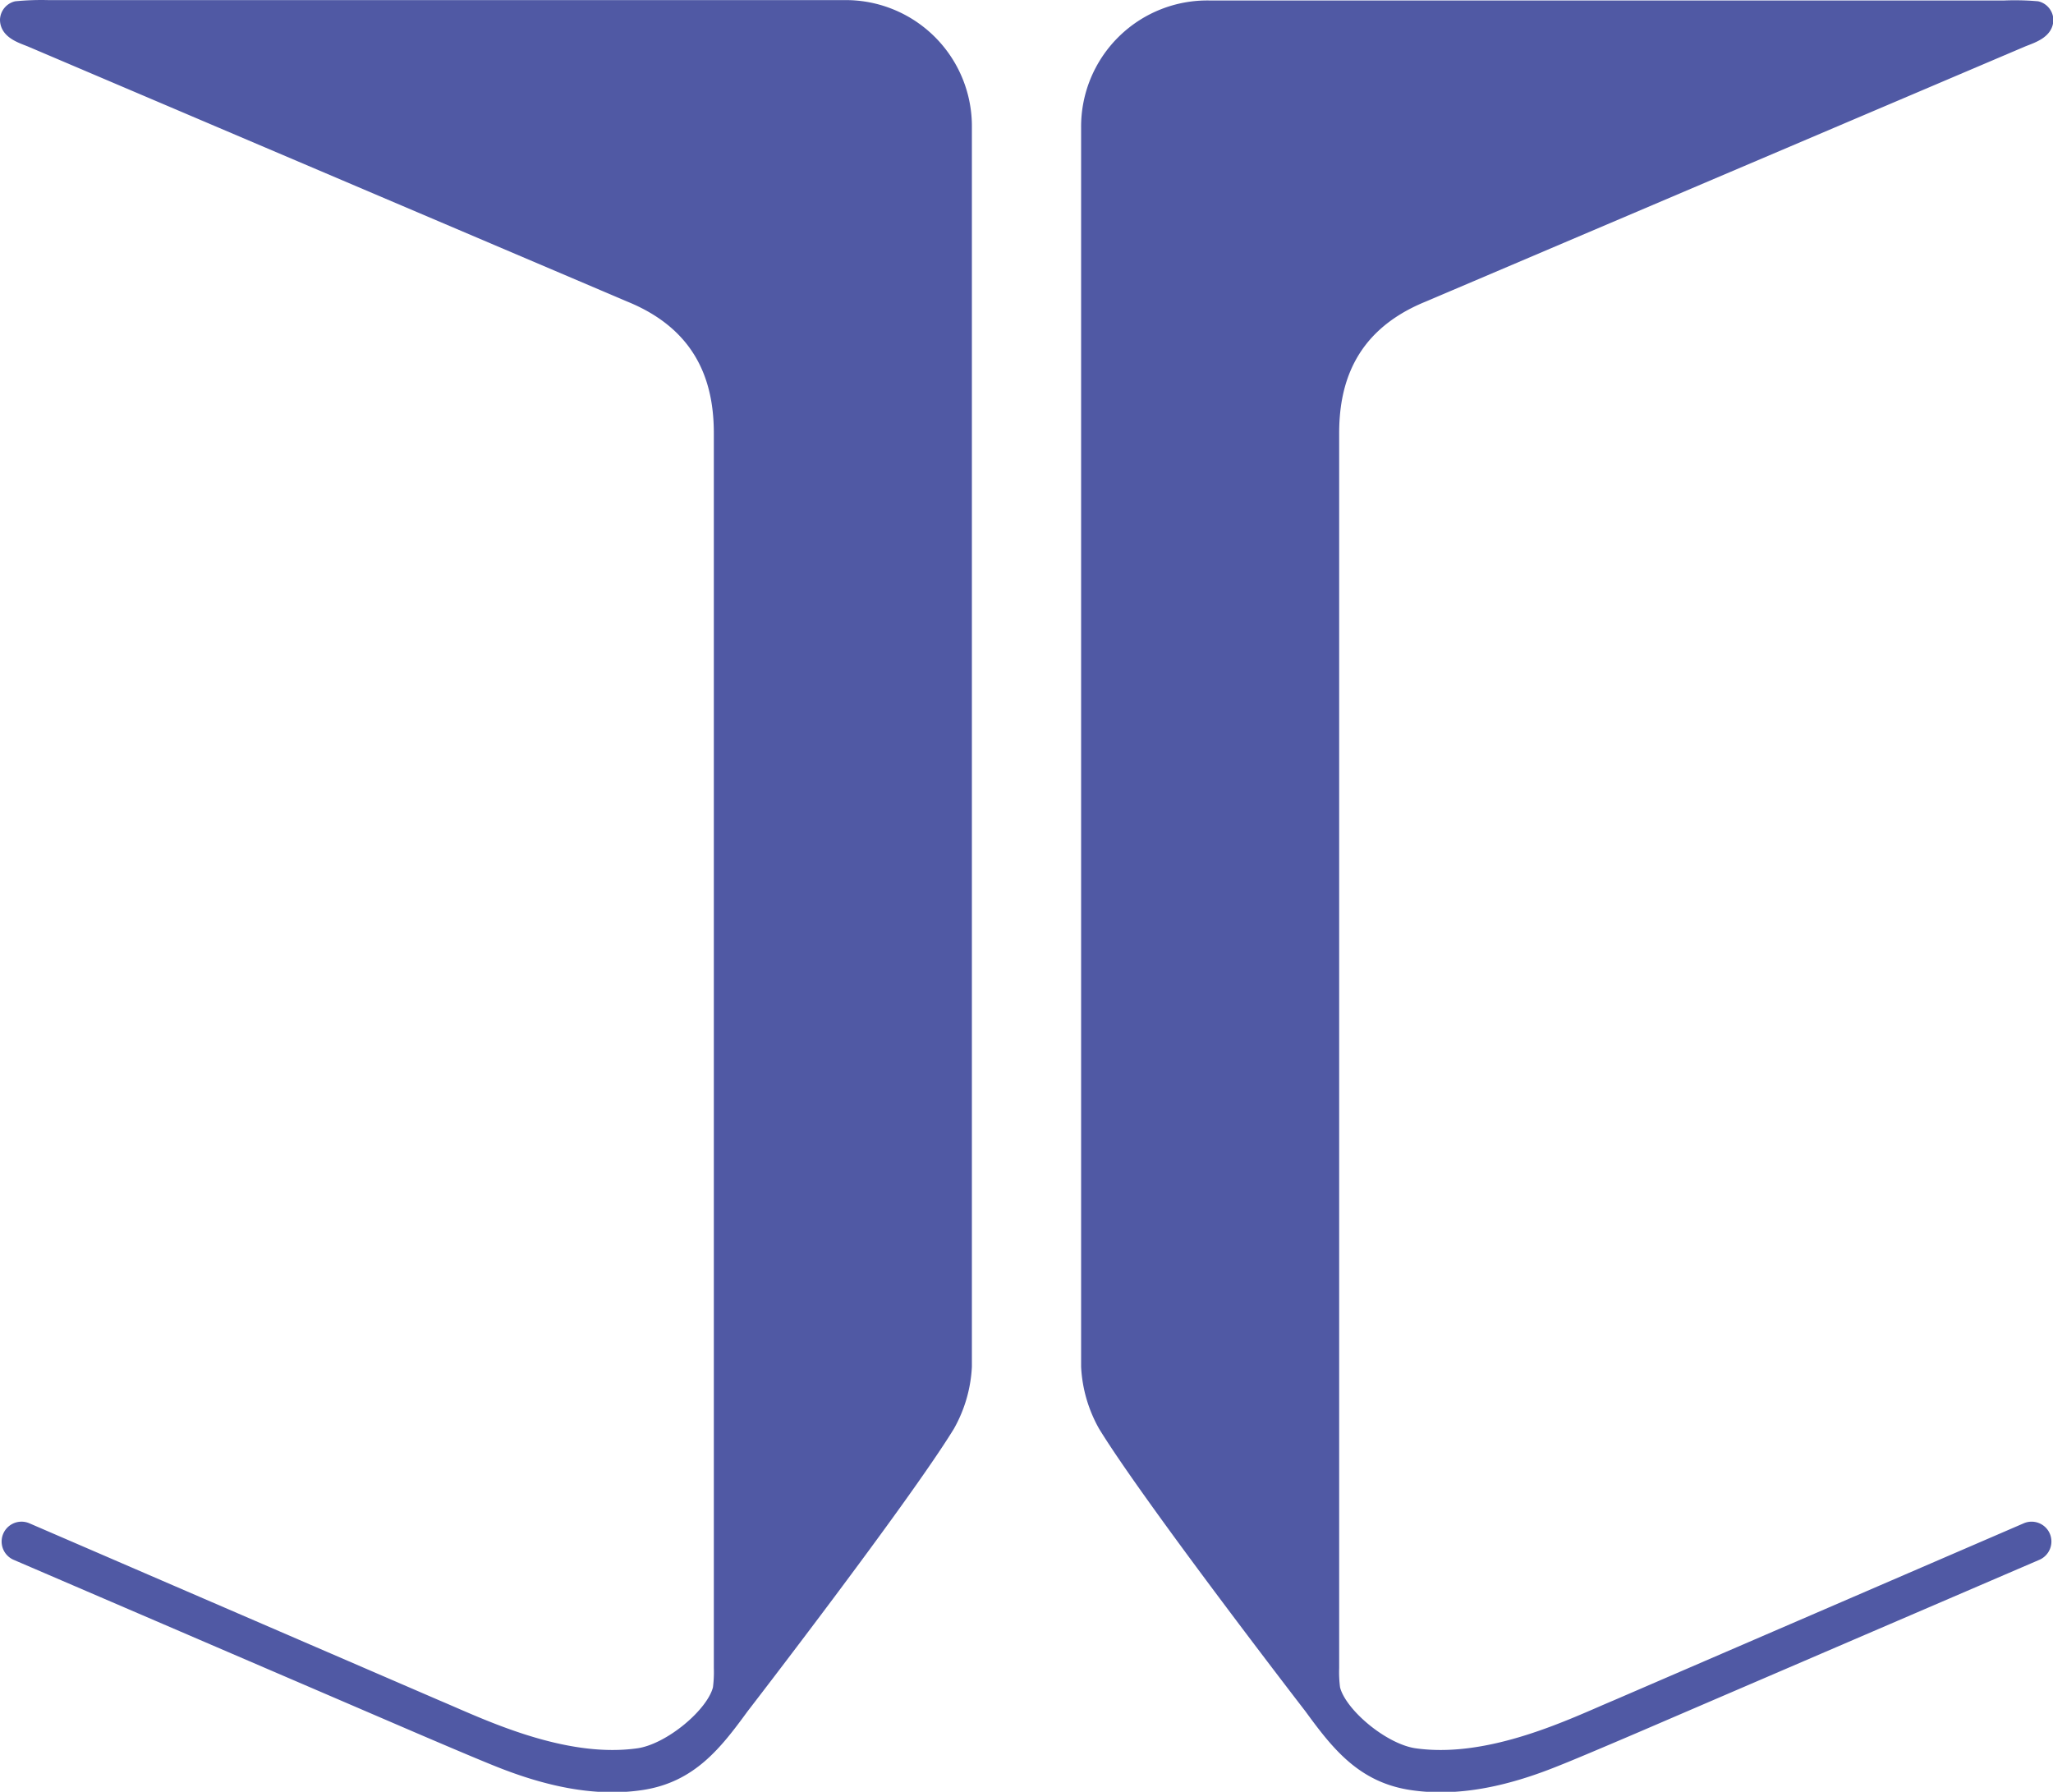 <svg xmlns="http://www.w3.org/2000/svg" viewBox="0 0 167.47 146.15"><defs><style>.cls-1{fill:#5059a4;stroke:#5059a4;}</style></defs><g id="Ebene_2" data-name="Ebene 2"><g id="Ebene_1-2" data-name="Ebene 1"><path class="cls-1" d="M2.42,3.31C1.63,3,.5,2.63.5,1.6a1.09,1.09,0,0,1,.82-1A21.37,21.37,0,0,1,4,.51H68.78a9.79,9.79,0,0,1,10,9.9V111.47a10.91,10.91,0,0,1-1.4,4.82c-3.72,6.06-16.8,23-16.8,23-2.19,3-4.23,5.61-8.22,6.22s-8.09-.42-11.87-1.95c-.75-.3-2.73-1.12-6.62-2.79l-32.56-14a1.12,1.12,0,1,1,.89-2.06l33.5,14.47c3.39,1.42,10.17,4.79,16.35,3.92,2.58-.36,6.11-3.32,6.6-5.38a10.33,10.33,0,0,0,.08-1.67V35.36c0-3.67-1-8.62-7.34-11.21Z"/><path class="cls-1" d="M165.05,3.31C165.84,3,167,2.63,167,1.6a1.09,1.09,0,0,0-.82-1,21.37,21.37,0,0,0-2.7-.06H98.69a9.79,9.79,0,0,0-10,9.9V111.47a10.91,10.91,0,0,0,1.4,4.82c3.72,6.06,16.8,23,16.8,23,2.19,3,4.23,5.61,8.22,6.22s8.09-.42,11.86-1.95c.77-.3,2.74-1.12,6.64-2.79l32.55-14a1.13,1.13,0,0,0,.59-1.48,1.12,1.12,0,0,0-1.47-.58l-33.51,14.47c-3.39,1.42-10.17,4.79-16.35,3.92-2.58-.36-6.11-3.32-6.6-5.38a10.33,10.33,0,0,1-.08-1.67V35.36c0-3.67,1-8.62,7.34-11.21Z"/></g></g></svg>